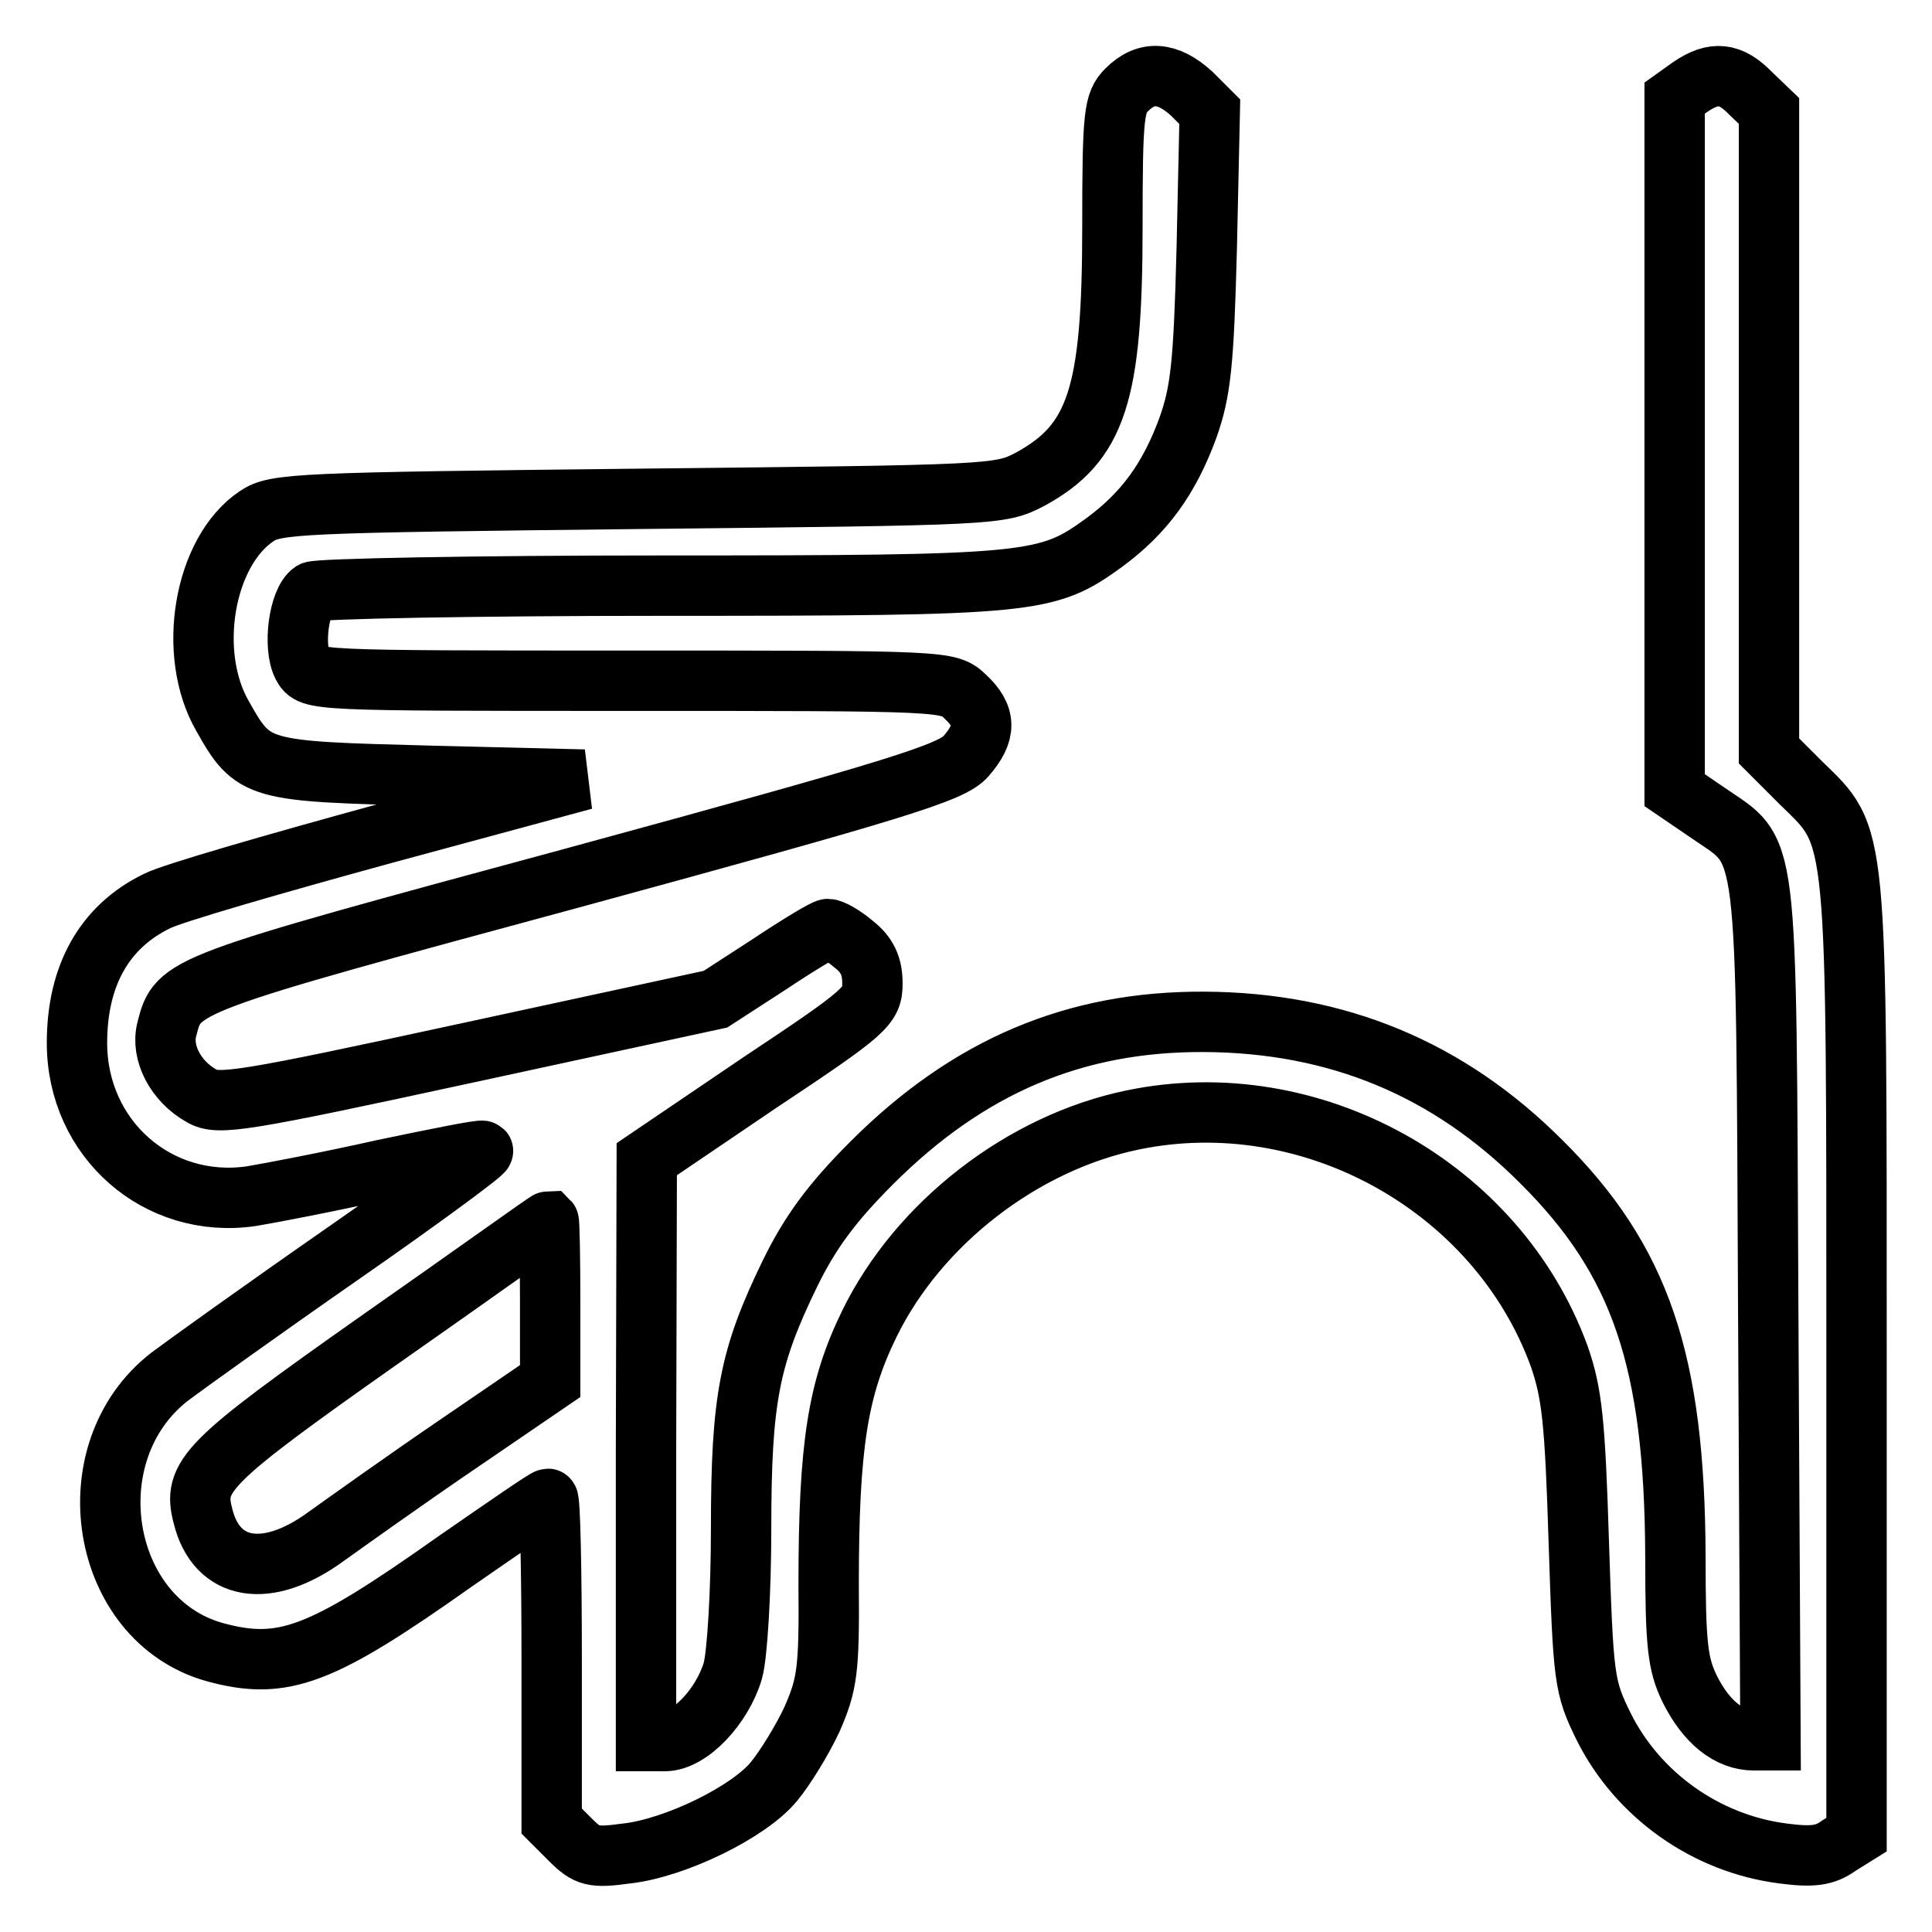<?xml version="1.0" encoding="utf-8"?>
<!-- Svg Vector Icons : http://www.onlinewebfonts.com/icon -->
<!DOCTYPE svg PUBLIC "-//W3C//DTD SVG 1.1//EN" "http://www.w3.org/Graphics/SVG/1.1/DTD/svg11.dtd">
<svg version="1.1" xmlns="http://www.w3.org/2000/svg" xmlns:xlink="http://www.w3.org/1999/xlink" x="0px" y="0px" viewBox="0 0 256 256" enable-background="new 0 0 256 256" xml:space="preserve">
<g><g><g><path stroke-width="8" fill-opacity="0" stroke="#000000"  d="M149.3,11.9c-1.7,1.7-1.9,3.2-1.9,18.2c0,22.2-2.1,28.6-10.9,33.4c-4,2.1-4.7,2.1-51.9,2.6c-45,0.5-48.1,0.6-50.6,2.3c-7,4.7-9.3,18.2-4.5,26.5c4.1,7.3,4.6,7.3,27.6,7.9l20.3,0.5l-26.6,7.2c-14.6,4-28.1,7.9-30,8.9c-7,3.4-10.6,9.9-10.6,18.8c0,12.7,10.7,22.1,23.1,20.3c2.4-0.4,10.3-1.9,17.4-3.5c7.2-1.5,13.1-2.7,13.3-2.5c0.2,0.2-8.2,6.4-18.7,13.7c-10.5,7.3-20.8,14.7-22.8,16.2c-12.9,10-9.3,32.2,5.9,36.5c9.1,2.5,14.1,0.6,31.9-12c6.5-4.5,12-8.3,12.3-8.3s0.5,9.6,0.5,21.3v21.4l2.5,2.5c2.2,2.2,3,2.4,7.4,1.8c6.4-0.7,16.3-5.5,19.6-9.6c1.4-1.7,3.7-5.4,5-8.2c2-4.6,2.3-6.4,2.2-17.8c0-18.5,1.2-26,5.4-34.6c6.5-13.3,20.3-24,34.9-27c23.6-4.9,48.3,8.8,56.5,31.3c1.7,4.9,2.1,8.6,2.6,24.7c0.6,18.2,0.7,19.1,3.3,24.4c4.5,9,13.5,15.5,23.8,16.8c3.8,0.5,5.5,0.3,7.3-1l2.4-1.5v-62.7c0-71.3,0.2-69.3-7.3-76.6l-4.3-4.3V57.1V14.7l-2.4-2.3c-2.7-2.8-4.9-3-8-0.9l-2.1,1.5v45.9v45.8l4.4,3c8.1,5.6,7.7,1.8,8,66l0.3,56.9h-2.2c-3.3,0-6.3-2.4-8.5-6.8c-1.6-3.3-1.9-5.8-1.9-17.6c-0.1-25.9-4.6-39.2-17.8-52.3c-12.3-12.3-27-18.4-44.6-18.5c-17.2-0.1-31.3,5.9-44.1,18.7c-5.4,5.4-8.2,9.3-10.8,14.6c-5.4,11.1-6.5,16.6-6.5,33.9c0,8.2-0.5,16.7-1.1,18.8c-1.4,4.7-5.7,9.3-9,9.3h-2.5V192l0.1-38.4l14.9-10.1c14.3-9.5,15-10.2,15-13.2c0-2.3-0.7-3.8-2.5-5.2c-1.4-1.2-2.9-2-3.4-2c-0.4,0-3.9,2.1-7.8,4.7l-7.1,4.6l-32.8,7.1c-30,6.5-33.1,7-35.3,5.7c-3.4-1.9-5.4-5.7-4.6-8.8c1.5-5.9,1.4-5.9,53.9-20.1c42.9-11.7,50.1-13.9,52-16.1c2.7-3.1,2.7-5.3-0.1-7.9c-2.2-2.1-2.4-2.1-44.5-2.1s-42.2,0-43.3-2c-1.3-2.5-0.5-8.6,1.3-9.8c0.7-0.4,21.6-0.8,46.3-0.8c49.3,0,51-0.2,58.6-5.7c5.3-3.9,8.6-8.4,11.1-15.2c1.7-4.8,2.1-8.4,2.5-23.8l0.4-18.1l-2.4-2.4C154.7,9.5,151.9,9.3,149.3,11.9z M72.9,172.5V183l-12.3,8.4c-6.9,4.7-14.6,10.2-17.4,12.2c-7.8,5.7-14.5,4.6-16.3-2.7c-1.4-5.3,0.3-7.1,23.3-23.3c12.3-8.6,22.3-15.8,22.5-15.8C72.8,161.9,72.9,166.6,72.9,172.5z"/></g></g></g>
</svg>